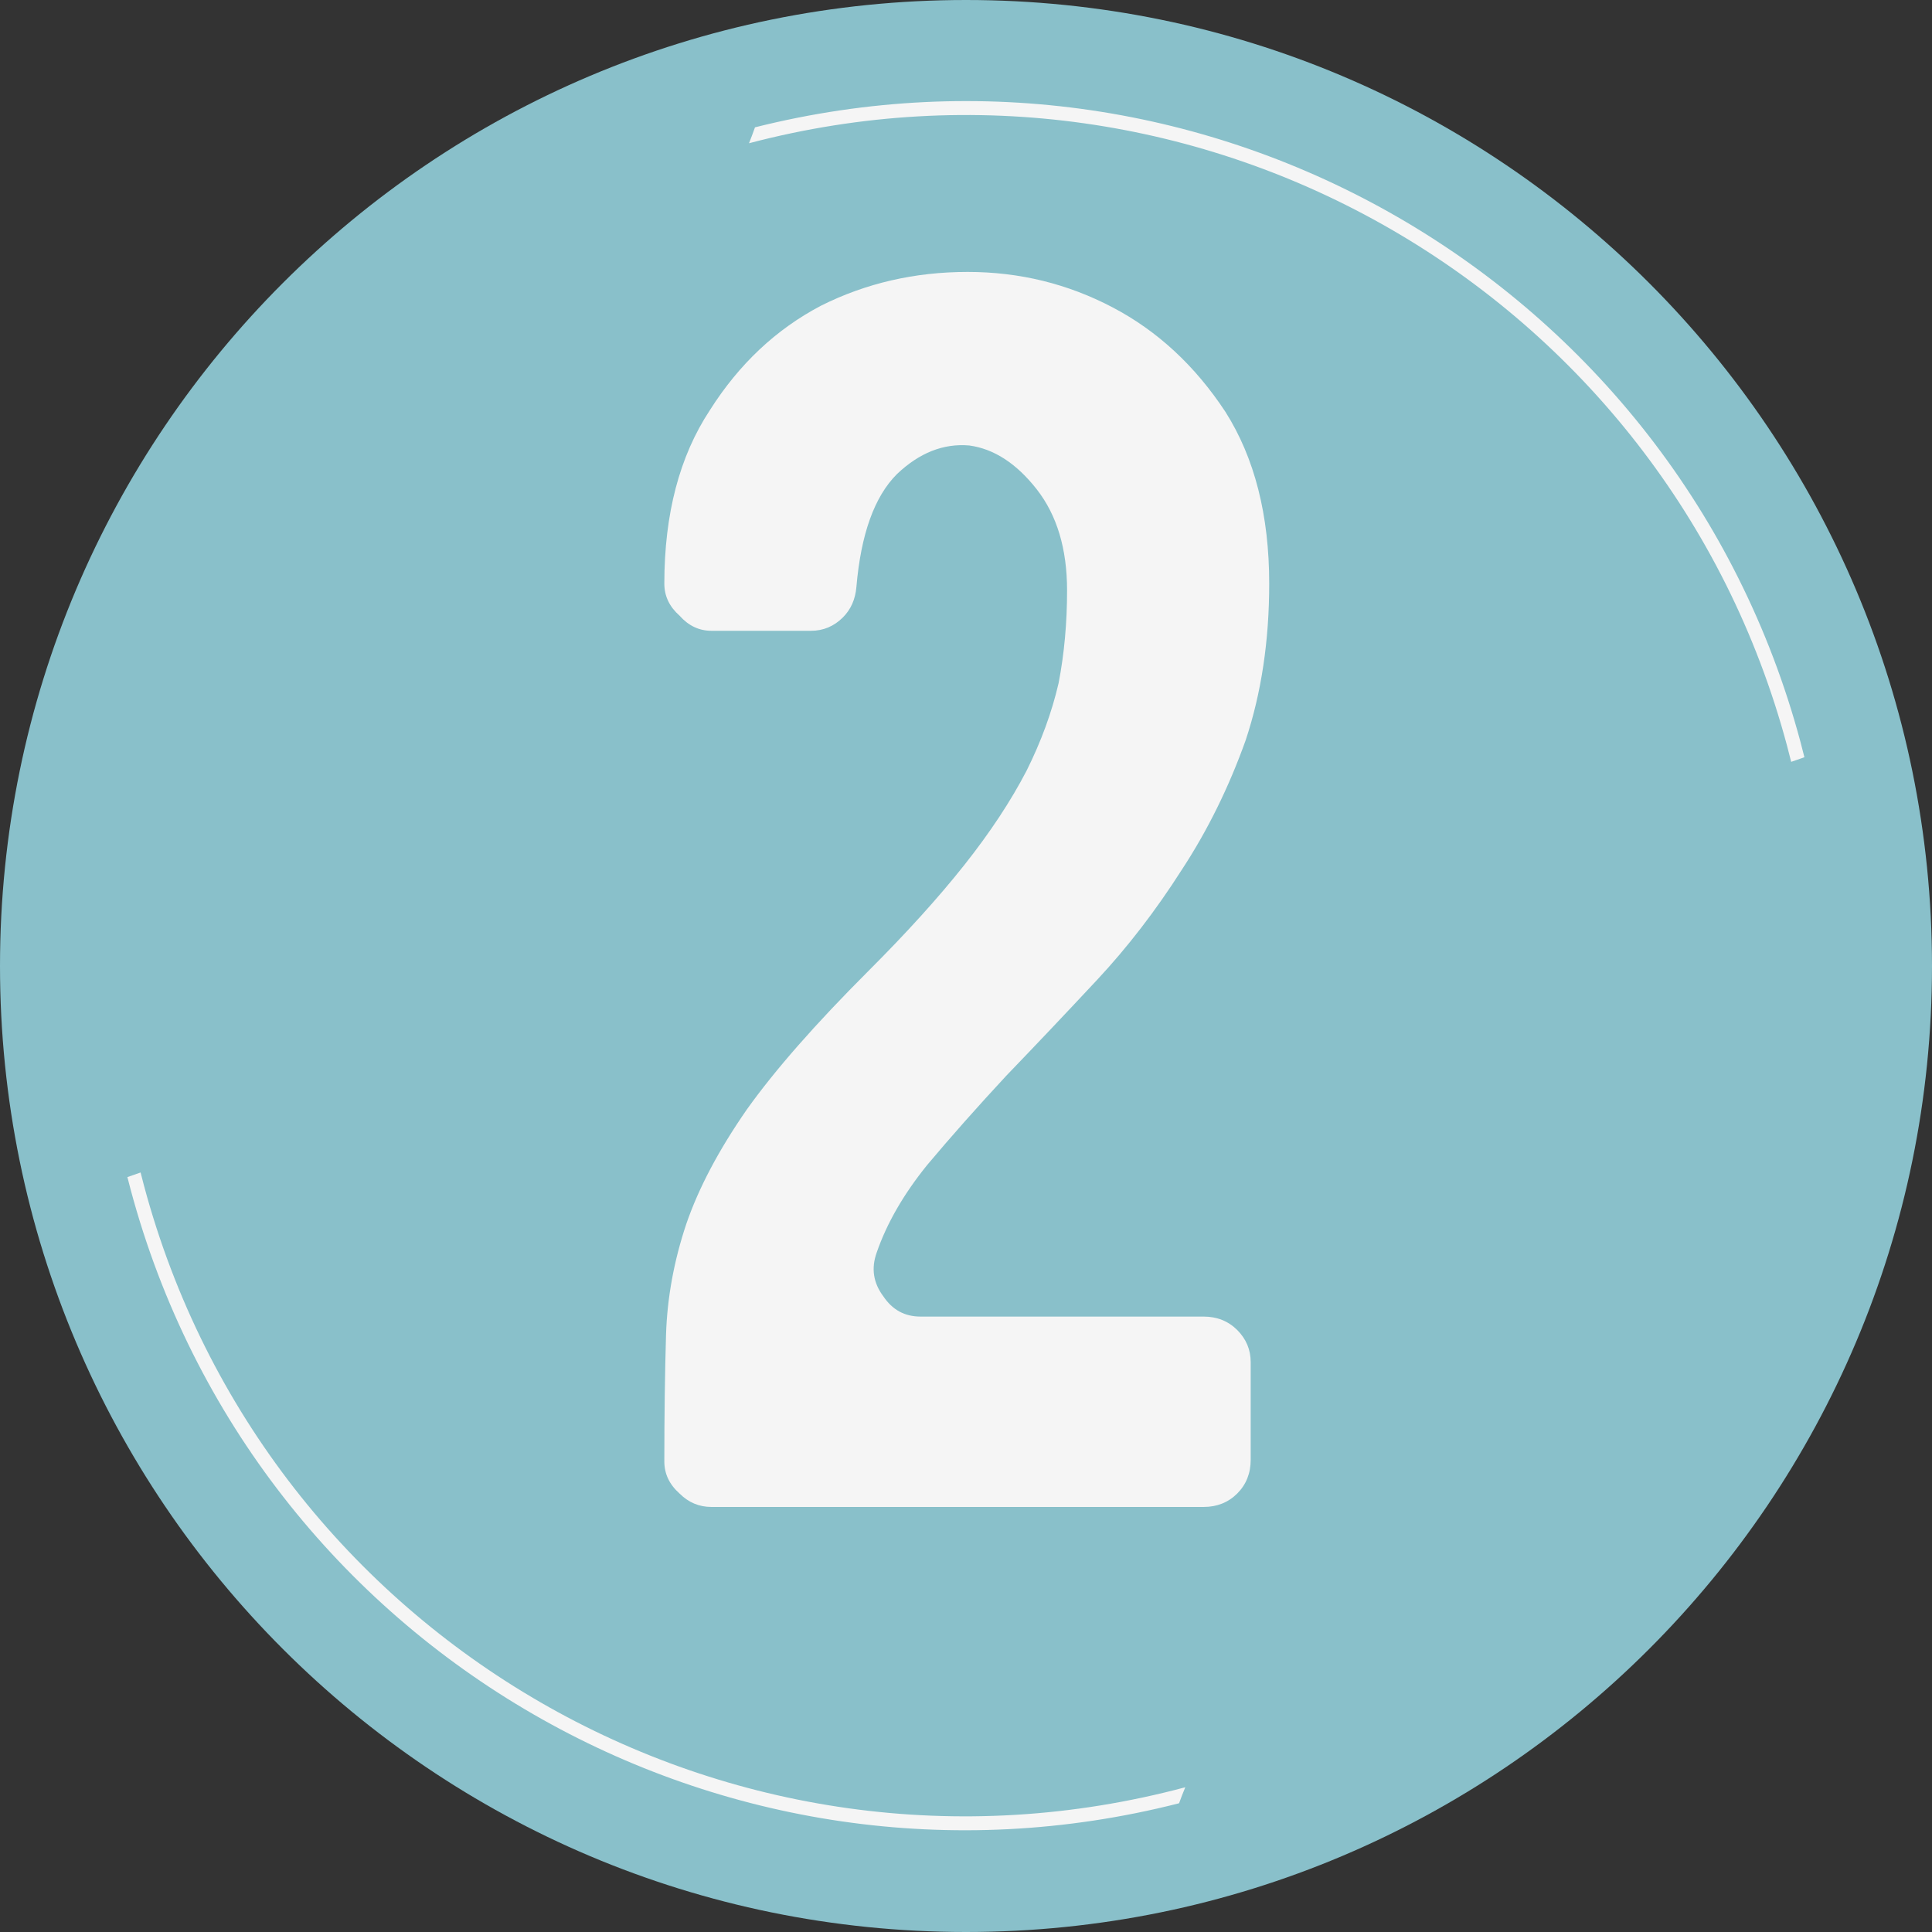<svg xmlns="http://www.w3.org/2000/svg" xmlns:xlink="http://www.w3.org/1999/xlink" width="500" zoomAndPan="magnify" viewBox="0 0 375 375" height="500" preserveAspectRatio="xMidYMid meet" version="1.2"><rect x="0" y="0" width="375" height="375" fill="#333333" stroke="none"/><defs><clipPath id="52972234a6"><path d="M 187.5 0 C 83.945 0 0 83.945 0 187.5 C 0 291.055 83.945 375 187.5 375 C 291.055 375 375 291.055 375 187.5 C 375 83.945 291.055 0 187.5 0 Z M 187.5 0 "/></clipPath><clipPath id="551f969a9c"><path d="M 24.727 19 L 350.227 19 L 350.227 356 L 24.727 356 Z M 24.727 19 "/></clipPath></defs><g id="2bd329dcd7"><g clip-rule="nonzero" clip-path="url(#52972234a6)"><rect x="0" width="375" y="0" height="375" style="fill:#89c0ca;fill-opacity:1;stroke:none;"/></g><g clip-rule="nonzero" clip-path="url(#551f969a9c)"><path style=" stroke:none;fill-rule:evenodd;fill:#f5f5f5;fill-opacity:1;" d="M 146.543 24.715 C 190.461 13.672 234.816 21.078 271.297 42.141 C 308.484 63.609 337.48 99.262 349.473 144.016 C 349.734 145.004 349.984 145.992 350.234 146.98 L 347.668 147.875 C 347.406 146.824 347.141 145.77 346.855 144.715 C 335.059 100.684 306.531 65.602 269.945 44.477 C 233.551 23.465 189.184 16.27 145.383 27.805 C 145.789 26.785 146.176 25.754 146.543 24.715 Z M 27.289 227.578 C 27.504 228.438 27.727 229.297 27.957 230.16 C 39.758 274.195 68.285 309.273 104.871 330.398 C 141.434 351.512 186.051 358.676 230.062 346.906 C 229.637 347.93 229.238 348.965 228.855 350.012 C 184.746 361.27 140.156 353.887 103.516 332.734 C 66.332 311.27 37.336 275.613 25.348 230.859 C 25.137 230.062 24.93 229.27 24.727 228.473 Z M 27.289 227.578 "/></g><g style="fill:#f5f5f5;fill-opacity:1;"><g transform="translate(112.274, 292.5)"><path style="stroke:none" d="M 134.078 -179.219 C 134.078 -168.094 132.551 -157.953 129.5 -148.797 C 126.227 -139.641 122.086 -131.25 117.078 -123.625 C 112.066 -115.77 106.613 -108.68 100.719 -102.359 C 94.613 -95.816 88.727 -89.602 83.062 -83.719 C 77.395 -77.613 72.273 -71.836 67.703 -66.391 C 63.117 -60.723 59.848 -55.051 57.891 -49.375 C 56.797 -46.32 57.227 -43.488 59.188 -40.875 C 60.938 -38.258 63.336 -36.953 66.391 -36.953 L 121.328 -36.953 C 123.941 -36.953 126.125 -36.082 127.875 -34.344 C 129.613 -32.594 130.484 -30.52 130.484 -28.125 L 130.484 -9.156 C 130.484 -6.539 129.613 -4.359 127.875 -2.609 C 126.125 -0.867 123.941 0 121.328 0 L 25.828 0 C 23.43 0 21.363 -0.867 19.625 -2.609 C 17.656 -4.359 16.672 -6.43 16.672 -8.828 C 16.672 -17.766 16.781 -25.941 17 -33.359 C 17.219 -40.555 18.531 -47.75 20.938 -54.938 C 23.332 -61.914 27.254 -69.328 32.703 -77.172 C 38.148 -84.805 46 -93.75 56.25 -104 C 63.664 -111.406 69.879 -118.27 74.891 -124.594 C 79.898 -130.914 83.93 -137.02 86.984 -142.906 C 89.816 -148.582 91.891 -154.254 93.203 -159.922 C 94.297 -165.586 94.844 -171.582 94.844 -177.906 C 94.844 -185.969 92.879 -192.508 88.953 -197.531 C 85.023 -202.539 80.664 -205.375 75.875 -206.031 C 70.852 -206.469 66.164 -204.613 61.812 -200.469 C 57.445 -196.102 54.828 -188.801 53.953 -178.562 C 53.742 -176.164 52.875 -174.203 51.344 -172.672 C 49.602 -170.93 47.531 -170.062 45.125 -170.062 L 25.828 -170.062 C 23.43 -170.062 21.363 -171.039 19.625 -173 C 17.656 -174.738 16.672 -176.812 16.672 -179.219 C 16.672 -192.727 19.617 -203.953 25.516 -212.891 C 31.18 -221.836 38.375 -228.598 47.094 -233.172 C 55.812 -237.535 65.297 -239.719 75.547 -239.719 C 85.578 -239.719 94.953 -237.426 103.672 -232.844 C 112.391 -228.27 119.691 -221.508 125.578 -212.562 C 131.242 -203.625 134.078 -192.508 134.078 -179.219 Z M 134.078 -179.219 "/></g></g></g></svg>